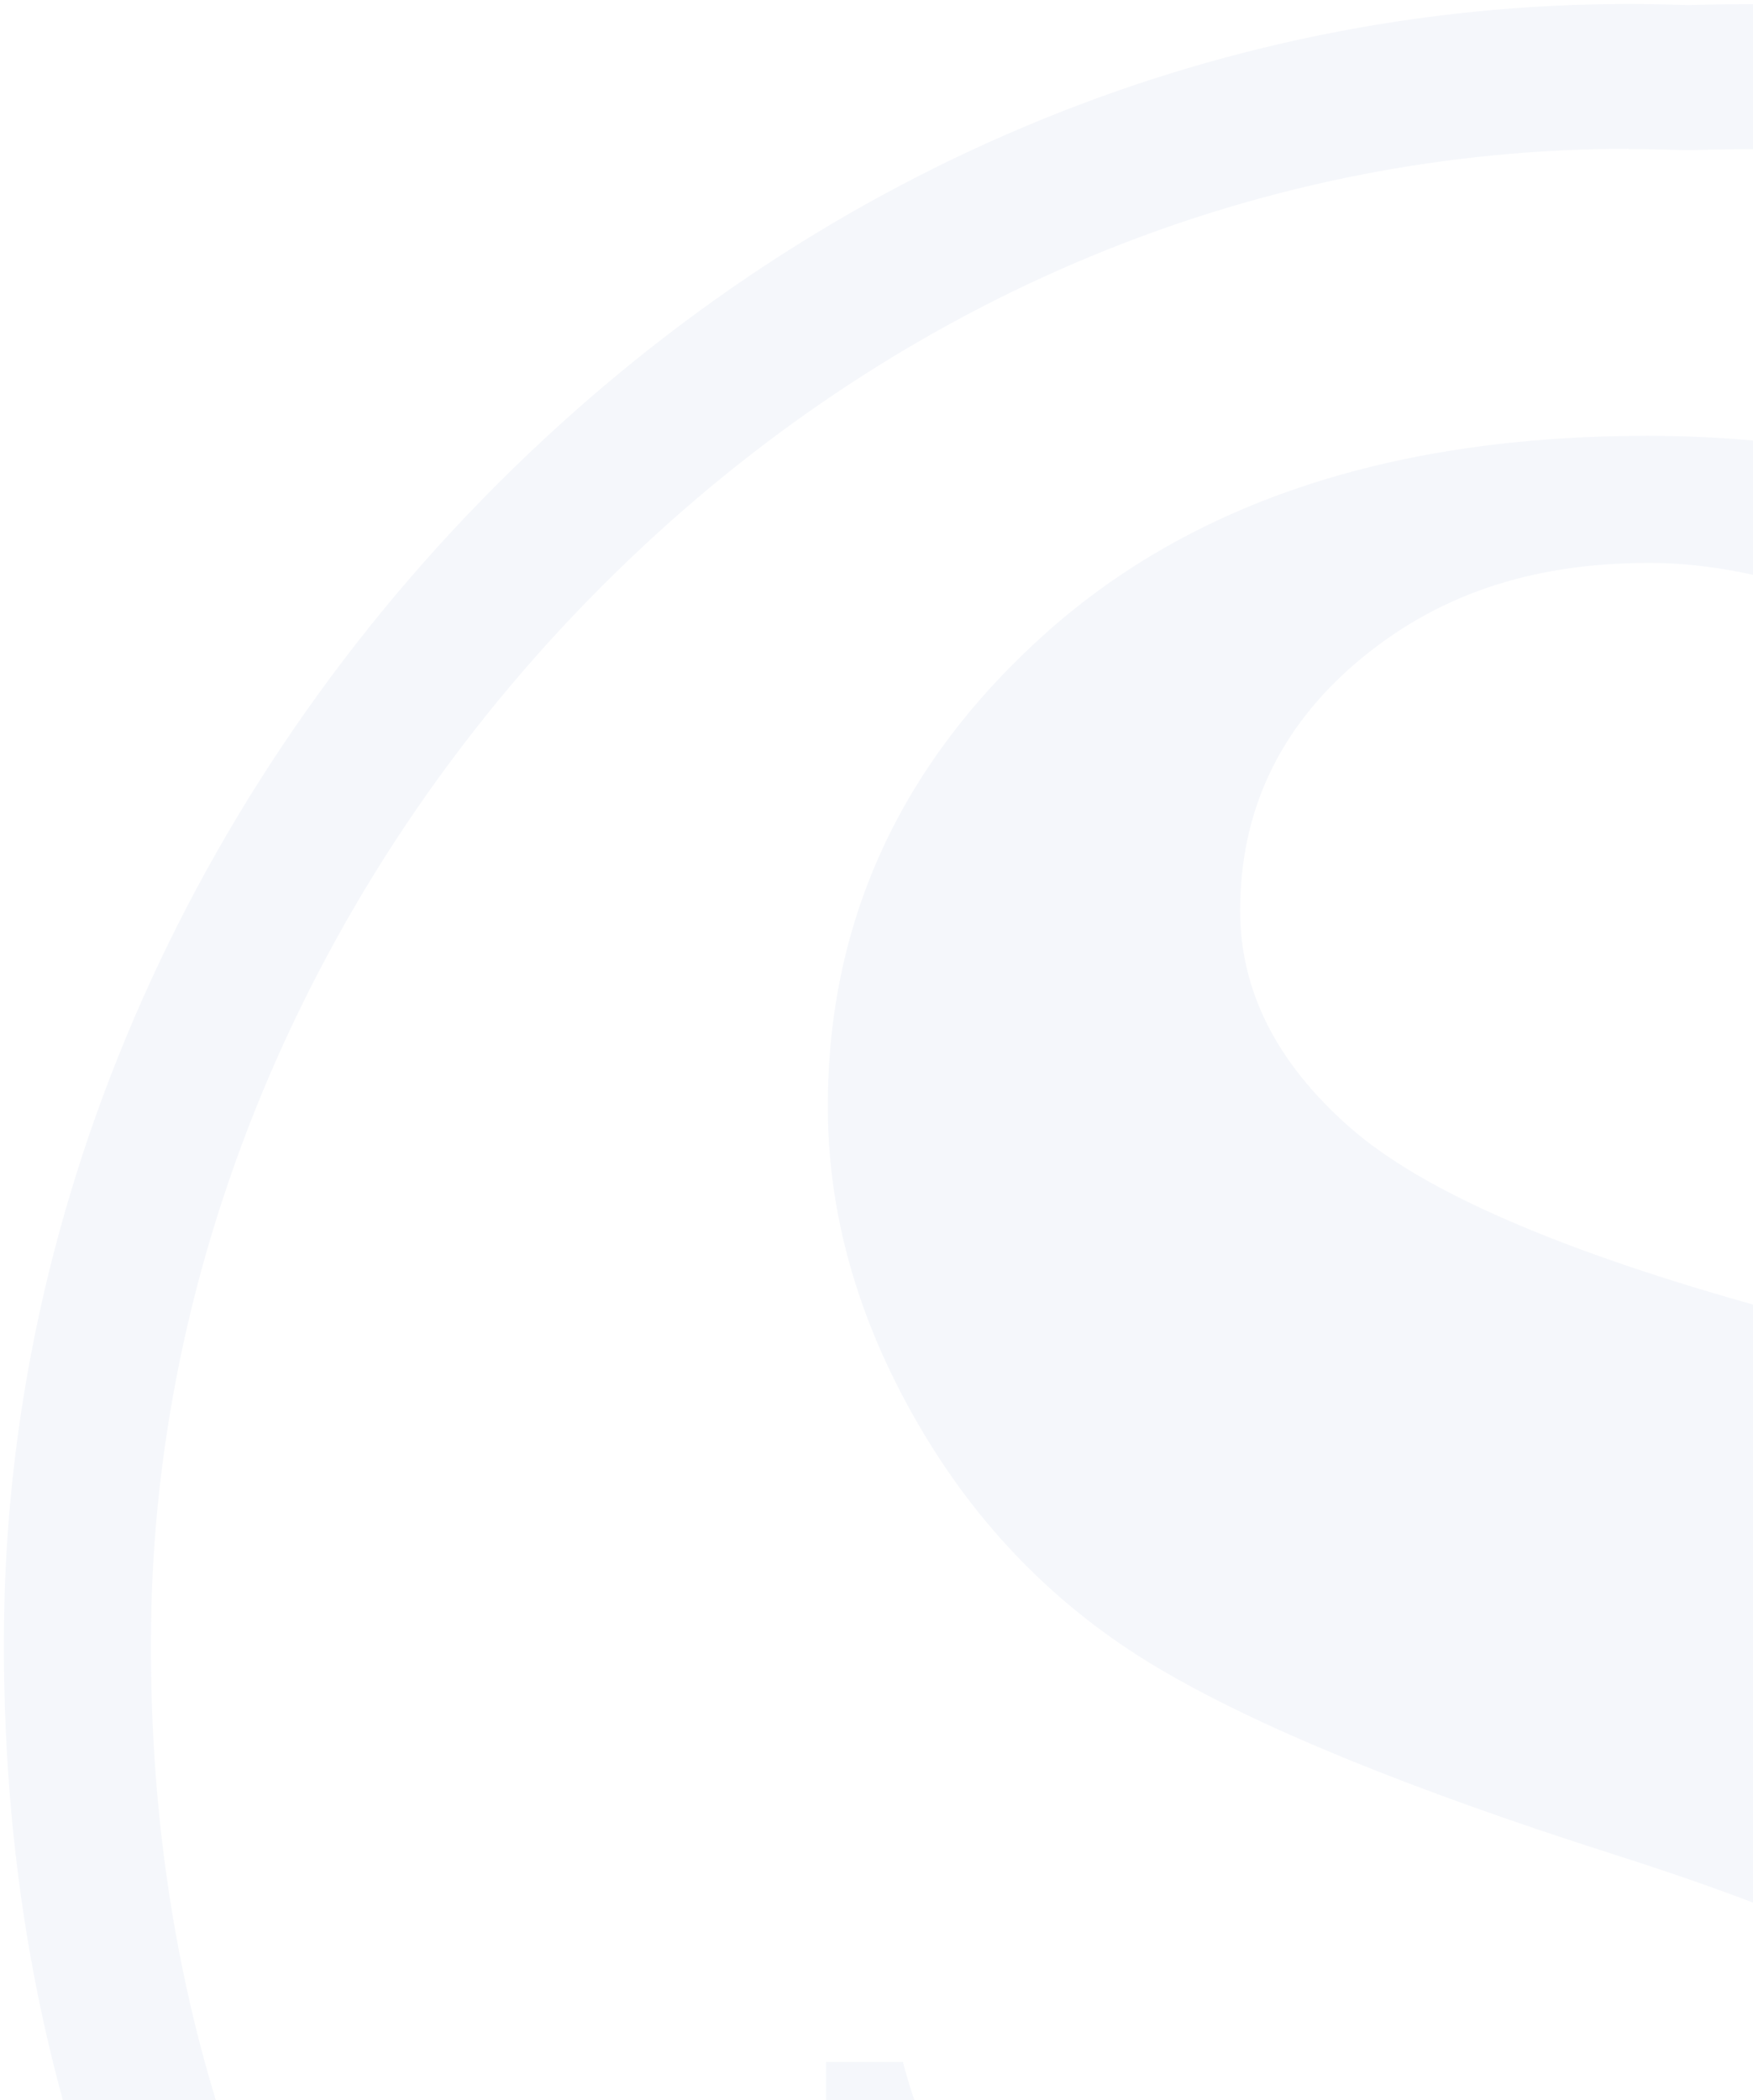 <svg width="420" height="503" viewBox="0 0 420 503" fill="none" xmlns="http://www.w3.org/2000/svg">
<path d="M400.116 794.748C294.008 794.748 199.504 754.791 118.368 675.455C38.661 597.526 -0.771 500.487 0.994 386.984C2.676 282.665 49.76 180 130.223 105.298C206.567 34.318 303.93 -2.579 404.404 1.227C514.21 -2.331 611.741 36.799 694.307 117.707C771.911 193.816 811.765 292.51 809.578 403.282C805.206 624.743 626.455 768.11 460.484 790.529C439.969 793.342 419.874 794.665 400.116 794.665V794.748ZM390.194 35.641C303.761 35.641 220.524 69.063 154.438 130.529C80.869 198.945 37.821 292.592 36.223 387.646C34.542 491.387 70.527 579.988 143.171 650.968C231.202 737.004 336.384 772.411 455.776 756.362C607.285 735.929 770.482 605.054 774.434 402.785C776.452 300.203 741.139 212.595 669.504 142.359C594.001 68.319 505.13 32.498 405.076 35.972H404.404H403.731C399.275 35.807 394.735 35.724 390.278 35.724L390.194 35.641Z" fill="#003DA0" fill-opacity="0.04"/>
<path d="M525.148 133.094C534.817 137.313 566.01 151.708 582.826 161.883V266.947H566.683C562.899 266.947 551.213 212.761 481.764 165.192C456.456 147.902 424.254 134.831 395.247 134.831C366.239 134.831 343.79 142.773 325.125 158.574C306.544 174.375 297.127 194.23 297.127 218.138C297.127 237.248 305.787 254.455 323.191 269.843C340.511 285.23 373.975 299.79 423.497 313.44C501.102 335.115 553.651 361.835 581.145 393.603C608.386 425.37 622.007 460.777 622.007 499.659C622.007 538.541 612.001 572.79 592.075 599.76C572.064 626.729 548.186 647.99 520.524 663.46C492.694 678.93 457.044 686.706 413.66 686.706C389.025 686.706 363.549 683.232 337.232 676.2C310.916 669.251 283.338 659.489 255.592 644.929C236.506 634.836 205.397 617.05 197.914 612.251V493.868H216.327C217.168 497.095 218.345 501.314 220.363 506.443C238.02 549.13 262.234 585.53 294.1 611.507C326.218 637.732 365.651 655.518 405.925 655.518C440.061 655.518 467.638 645.591 488.658 625.653C509.594 605.716 520.103 583.214 520.103 557.899C520.103 532.585 510.434 511.324 491.012 493.951C471.674 476.661 436.697 460.033 386.334 444.067C337.401 428.431 300.994 413.54 277.116 399.311C253.238 385.082 234.068 365.558 219.775 340.74C205.397 315.839 198.334 290.607 198.334 265.044C198.334 220.454 215.907 182.482 251.052 151.211C286.281 120.023 334.121 104.388 394.658 104.388C427.365 104.388 472.515 110.096 525.316 132.929L525.148 133.094Z" fill="#003DA0" fill-opacity="0.04"/>
</svg>
